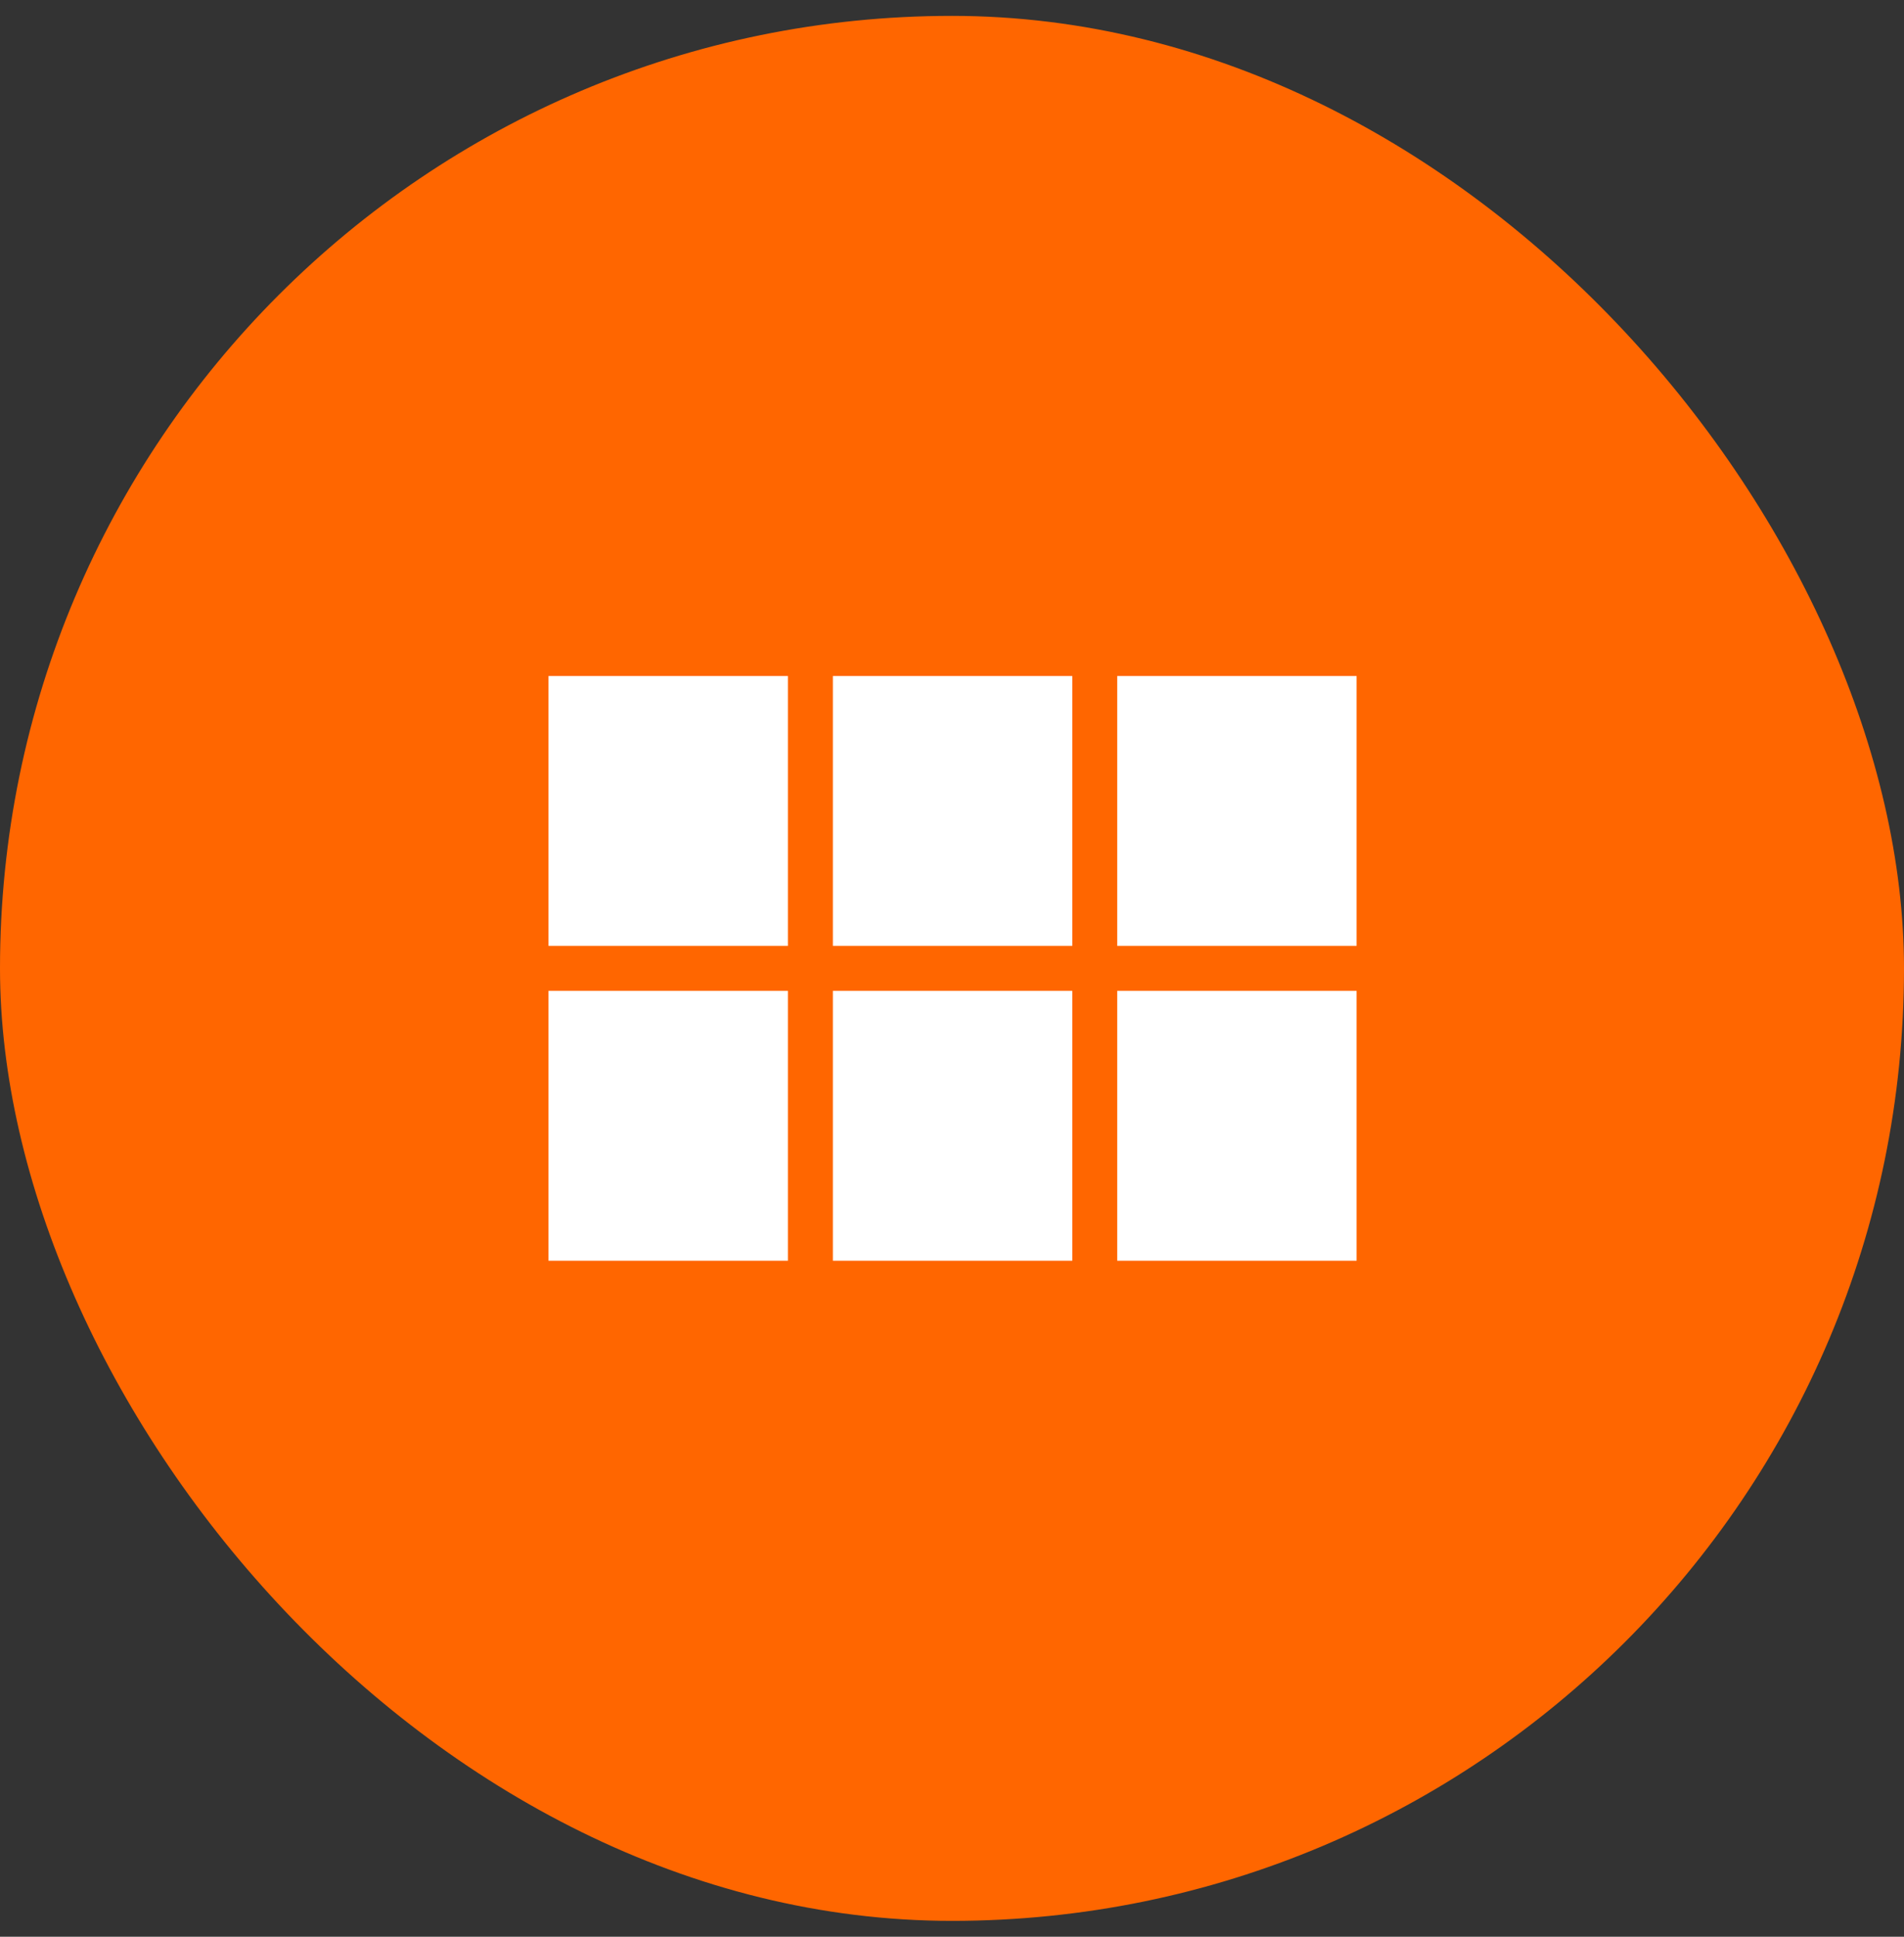 <svg width="60" height="61" viewBox="0 0 60 61" fill="none" xmlns="http://www.w3.org/2000/svg">
<rect x="0" y="0" width="60" height="61" fill="#333333" stroke="none"/>
<g clip-path="url(#clip0_352_22791)">
<rect y="0.5" width="60" height="60" rx="30" fill="#FF6600"/>
<path d="M35.206 29.792V21.292H42.75V29.792H35.206ZM26.246 29.792V21.292H33.79V29.792H26.246ZM17.285 29.792V21.292H24.829V29.792H17.285ZM17.285 39.708V31.208H24.829V39.708H17.285ZM26.246 39.708V31.208H33.79V39.708H26.246ZM35.206 39.708V31.208H42.75V39.708H35.206Z" fill="white"/>
</g>
<defs>
<clipPath id="clip0_352_22791">
<rect width="60" height="60" fill="white" transform="translate(0 0.5)"/>
</clipPath>
</defs>
</svg>